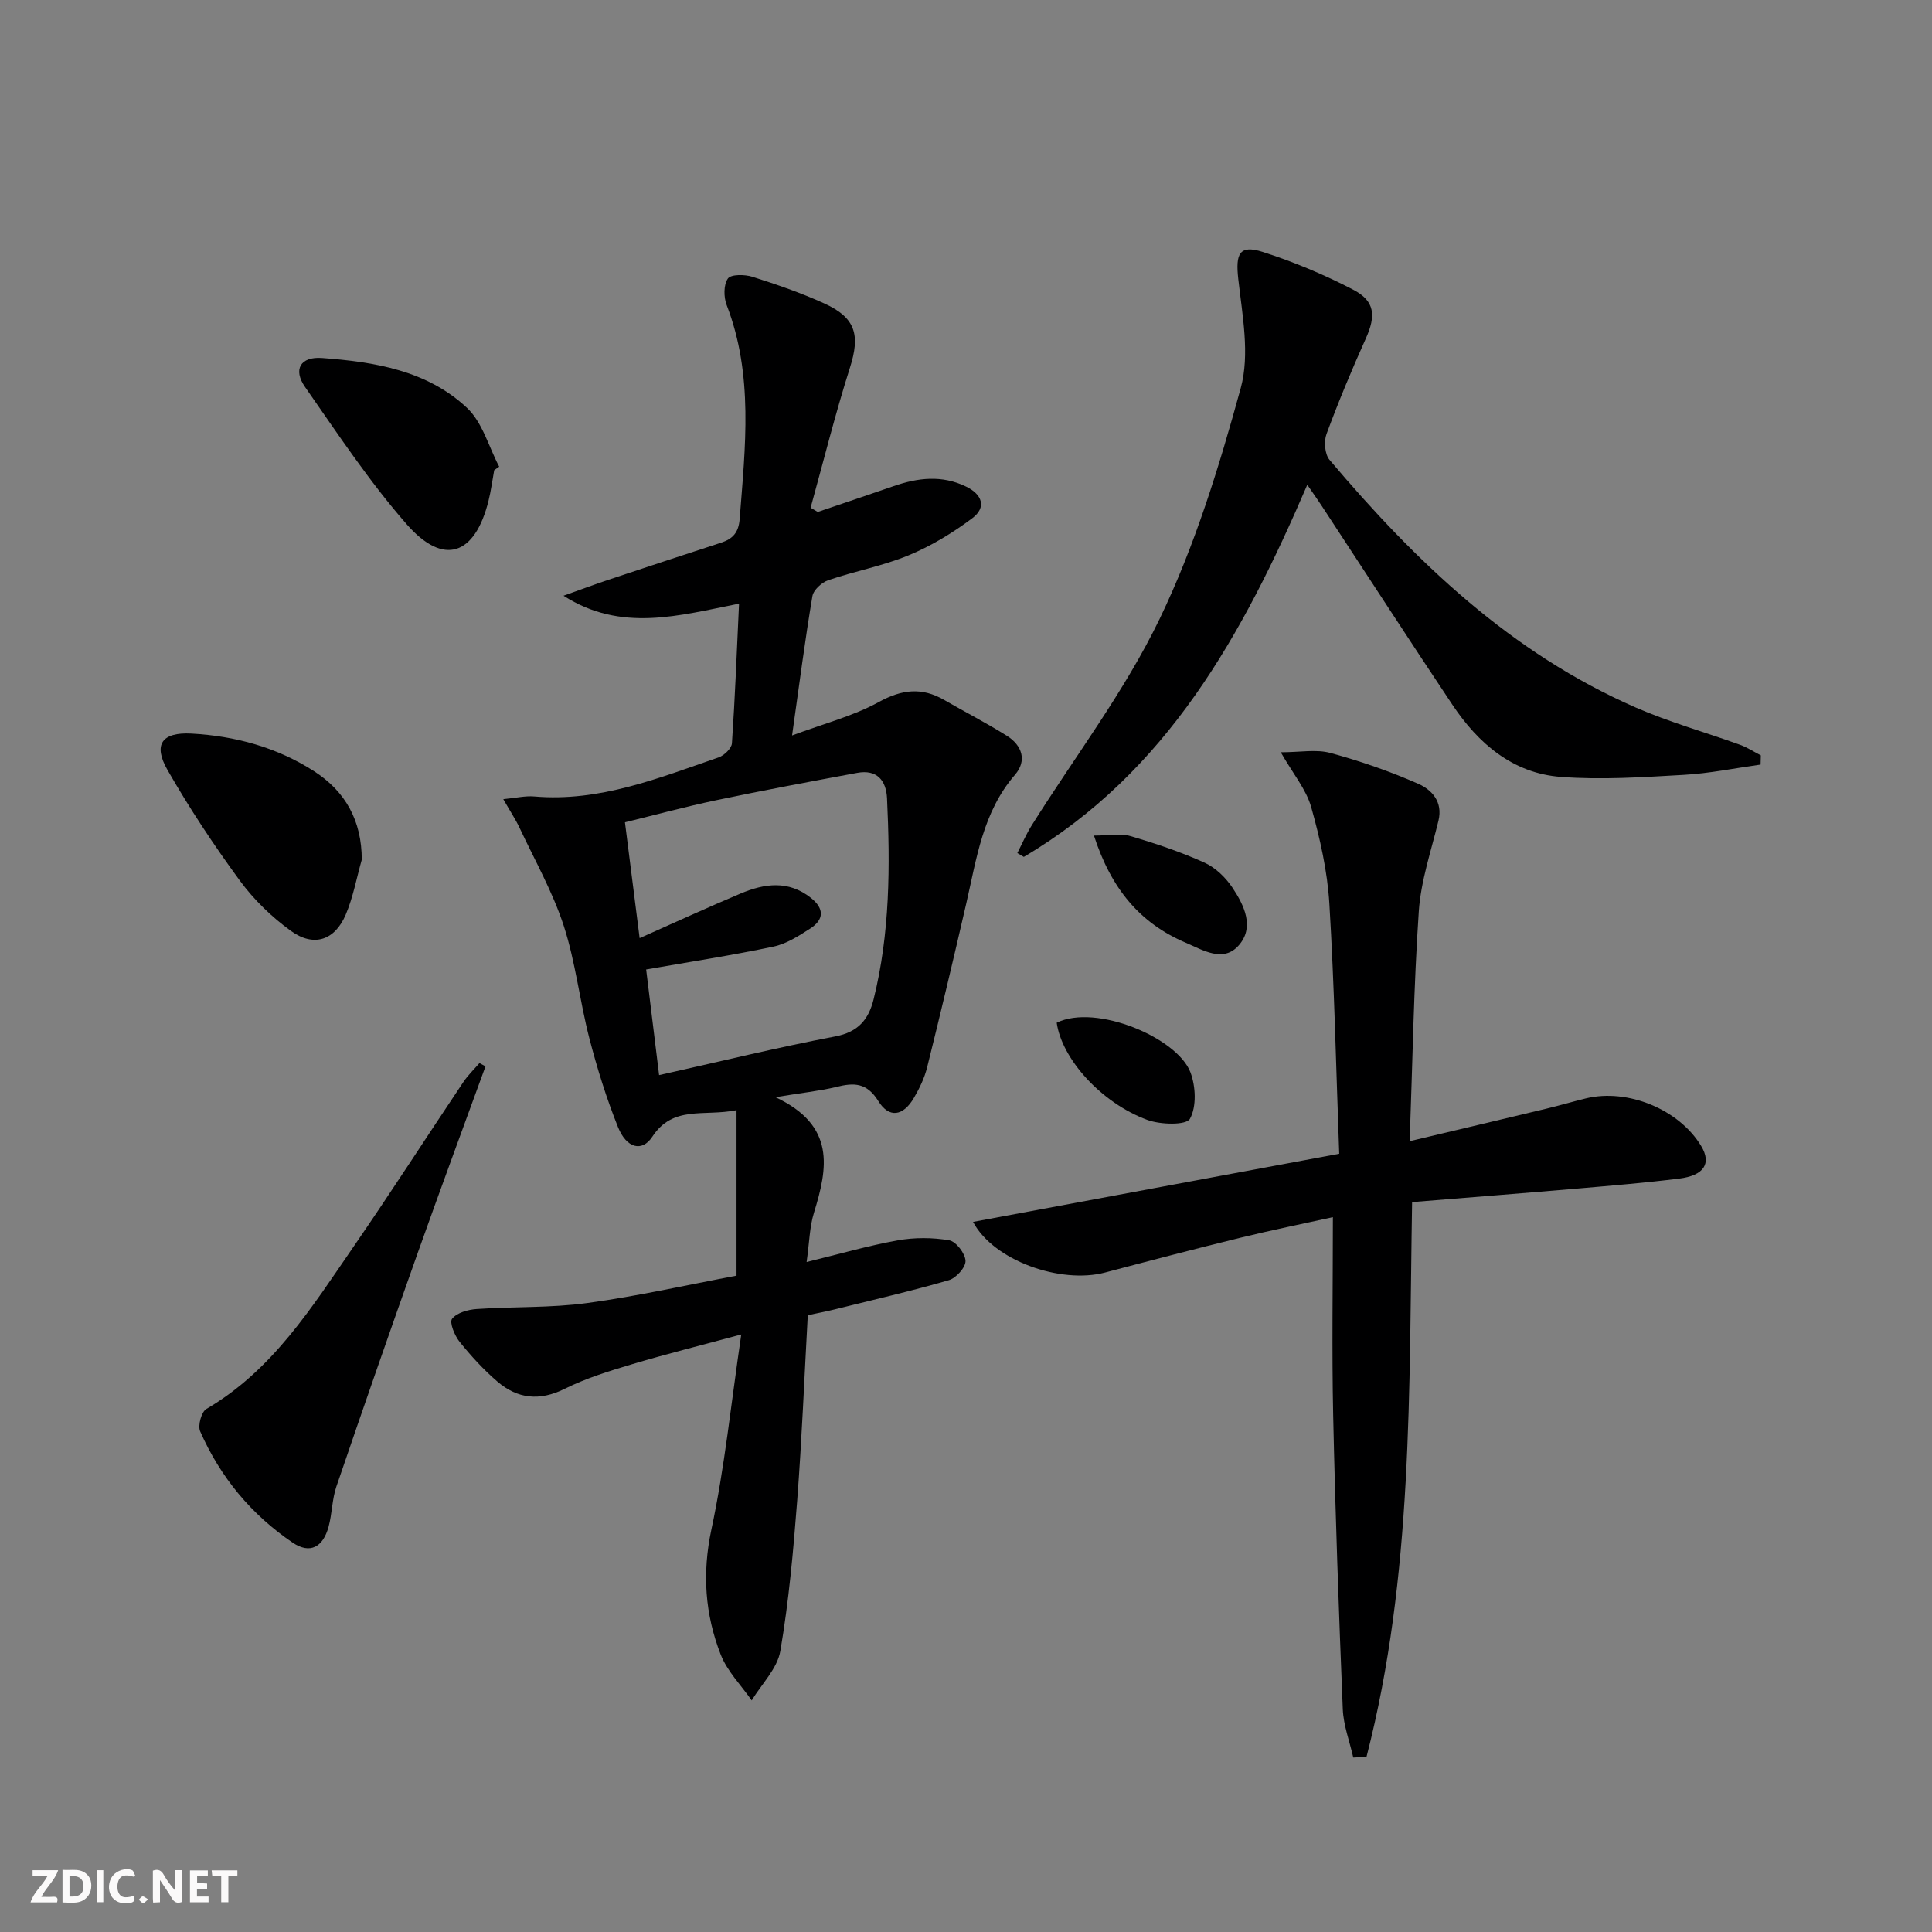 <svg enable-background="new 0 0 400 400" viewBox="0 0 400 400" xmlns="http://www.w3.org/2000/svg"><rect x="0" y="0" width="400" height="400" fill="#808080" stroke="none"/><g fill="#fbfafa"><path d="m37.59 393.81c-.92.31-1.52.05-2-.78-.7-1.2-1.52-2.34-2.47-3.78v4.59c-.55.03-.95.05-1.41.07-.03-.37-.06-.64-.06-.91 0-1.91 0-3.81 0-5.7 1.13-.41 1.77-.03 2.29.91.62 1.11 1.38 2.14 2.31 3.19v-4.2h1.35v6.61z"/><path d="m12.94 393.88v-6.75c1.9.19 3.93-.54 5.37 1.29.8 1.01.78 2.88.03 3.97-1.37 1.97-3.4 1.51-5.4 1.49m1.45-1.22c2.04.12 2.92-.58 2.89-2.21-.03-1.51-.98-2.19-2.89-2z"/><path d="m11.81 393.87h-5.49c.68-2.18 2.47-3.48 3.51-5.45h-3.08v-1.21h5.29c-.71 2.13-2.44 3.48-3.47 5.51.86 0 1.63.04 2.39-.01.79-.05 1.14.21.85 1.16"/><path d="m39.33 393.86v-6.61h3.7v1.07h-2.22v1.52c.68.04 1.34.09 2.07.13v1.07c-.72.05-1.38.09-2.1.14v1.48h2.4v1.19h-3.85z"/><path d="m27.71 388.56c-1.15-.3-2.46-.61-3.1.64-.37.73-.41 1.93-.06 2.67.63 1.35 1.99.93 3.17.68.35.94-.01 1.32-.93 1.46-1.62.25-3.05-.27-3.76-1.48-.73-1.25-.6-3.03.31-4.17.88-1.11 2.71-1.7 4-1.16.32.13.44.74.65 1.12-.1.08-.19.16-.28.24"/><path d="m49.15 387.24v1.07c-.59.02-1.17.05-1.87.08v5.44h-1.48v-5.44h-1.85c-.05-.4-.08-.73-.13-1.15z"/><path d="m20.06 387.21h1.33v6.62h-1.33z"/><path d="m30.68 393.25c-.49.38-.8.79-1.05.76-.32-.05-.6-.45-.9-.7.26-.24.51-.64.8-.67.29-.04.62.3 1.15.61"/></g><path d="m160.55 227.16c12.52 5.88 10.83 14.67 7.97 23.93-.91 2.93-.94 6.12-1.52 10.2 6.8-1.66 12.79-3.4 18.89-4.49 3.46-.62 7.18-.6 10.63-.01 1.42.24 3.33 2.74 3.38 4.26.05 1.34-1.95 3.57-3.46 4-7.79 2.26-15.71 4.08-23.6 6.04-1.76.44-3.55.77-5.6 1.21-.71 12.85-1.22 25.62-2.19 38.36-.8 10.42-1.73 20.87-3.49 31.16-.62 3.64-3.88 6.84-5.93 10.23-2.19-3.15-5.07-6.03-6.42-9.5-3.24-8.31-3.86-16.78-1.93-25.85 2.76-12.91 4.08-26.12 6.19-40.41-8.36 2.26-15.52 4.04-22.58 6.15-4.76 1.42-9.58 2.91-14 5.11-5.18 2.57-9.72 2.07-13.88-1.48-2.88-2.46-5.48-5.32-7.86-8.27-1.03-1.28-2.14-4.01-1.55-4.76 1-1.26 3.3-1.9 5.1-2.02 7.62-.52 15.34-.21 22.88-1.24 10.46-1.42 20.79-3.77 30.91-5.67 0-11.7 0-22.56 0-34.26-6.8 1.36-13.13-1.07-17.44 5.5-2.12 3.22-5.33 2.39-7.09-1.97-2.4-5.99-4.33-12.2-5.95-18.45-1.99-7.71-2.85-15.75-5.3-23.28-2.28-6.99-5.98-13.52-9.12-20.22-.82-1.75-1.91-3.38-3.39-5.97 2.7-.26 4.57-.72 6.39-.56 13.56 1.18 25.81-3.83 38.2-8.09 1.15-.4 2.68-1.87 2.75-2.92.64-9.42 1-18.87 1.47-28.91-12.44 2.46-24.41 6-36.34-1.64 3.14-1.12 6.26-2.28 9.41-3.34 7.72-2.57 15.44-5.11 23.18-7.63 2.43-.79 3.66-2.07 3.88-4.92 1.15-14.9 2.91-29.78-2.69-44.29-.63-1.63-.66-4.2.25-5.49.63-.9 3.48-.87 5.06-.37 5.05 1.6 10.1 3.34 14.91 5.53 6.54 2.97 7.44 6.58 5.3 13.3-3.04 9.56-5.46 19.32-8.14 28.99.49.29.99.58 1.48.87 5.23-1.78 10.48-3.53 15.7-5.34 5.02-1.74 10.01-2.34 15 .09 3.38 1.64 4.28 4.3 1.29 6.55-4.05 3.04-8.51 5.75-13.18 7.68-5.34 2.21-11.14 3.27-16.63 5.15-1.35.46-3.07 2.02-3.29 3.31-1.52 8.98-2.68 18.03-4.21 28.84 6.62-2.47 12.66-4.01 17.95-6.92 4.79-2.63 8.91-3.11 13.54-.43 4.32 2.49 8.76 4.77 12.98 7.42 3.15 1.97 4.22 5.14 1.68 8.07-6.68 7.73-7.94 17.34-10.1 26.71-2.6 11.3-5.28 22.58-8.08 33.83-.55 2.22-1.59 4.39-2.76 6.38-2.21 3.76-5.11 4.24-7.35.64-2.39-3.85-5.05-3.85-8.73-2.92-3.46.83-7.09 1.2-12.57 2.11zm-26.77-26.44c.82 6.74 1.76 14.35 2.68 21.87 12.55-2.8 24.45-5.72 36.47-8.01 4.75-.9 6.89-3.5 7.93-7.65 3.42-13.71 3.45-27.66 2.79-41.64-.17-3.68-2.07-6.03-6.15-5.28-9.76 1.81-19.52 3.63-29.23 5.67-6.39 1.34-12.7 3.06-18.88 4.57 1.05 8.3 2 15.79 3.04 23.98 7.3-3.24 14.06-6.35 20.92-9.24 4.92-2.07 9.89-2.79 14.54.91 2.83 2.25 2.72 4.51-.18 6.37-2.36 1.51-4.89 3.15-7.56 3.71-8.54 1.81-17.17 3.13-26.37 4.74z" fill="#000001"/><path d="m277.27 238.87c-.65-17.6-1-34.72-2.04-51.8-.41-6.72-1.93-13.46-3.76-19.96-1.03-3.67-3.73-6.86-6.3-11.36 4.04 0 7.35-.66 10.27.14 6.19 1.68 12.31 3.8 18.18 6.38 2.8 1.23 5.15 3.71 4.2 7.64-1.5 6.22-3.64 12.43-4.07 18.75-1.06 15.56-1.29 31.18-1.89 47.61 10.02-2.38 19.16-4.54 28.29-6.73 2.74-.66 5.45-1.46 8.19-2.13 8.68-2.11 19.31 2.29 23.87 9.86 2.17 3.59.63 6.11-4.58 6.75-6.92.86-13.88 1.44-20.83 2.04-11.4.98-22.81 1.87-34.44 2.82-.66 38.85.24 77.37-9.44 114.85-.91.05-1.83.1-2.74.15-.75-3.34-2.03-6.65-2.17-10.01-.83-20.27-1.55-40.55-1.99-60.83-.29-13.45-.06-26.91-.06-41.04-6.15 1.36-12.7 2.68-19.19 4.27-9.35 2.29-18.66 4.73-27.97 7.19-9.19 2.43-23.08-2.44-27.34-10.48 25.26-4.69 50.2-9.34 75.81-14.11z" fill="#000001"/><path d="m364.51 158.3c-5.31.74-10.6 1.83-15.94 2.13-8.46.48-17 1.06-25.41.42-9.95-.75-17.1-6.91-22.47-14.96-9.14-13.68-18.07-27.5-27.1-41.25-.8-1.22-1.65-2.41-2.93-4.27-13.33 31.02-29.03 59.51-58.69 77.04-.45-.26-.89-.53-1.34-.79.99-1.93 1.84-3.94 2.99-5.76 8.92-14.21 19.24-27.74 26.48-42.75 7.29-15.12 12.32-31.5 16.78-47.75 1.92-6.99.33-15.11-.51-22.62-.58-5.19.21-7.13 5.06-5.58 6.42 2.05 12.73 4.7 18.72 7.81 4.54 2.36 4.75 5.39 2.63 10.11-2.92 6.5-5.67 13.09-8.14 19.78-.57 1.53-.36 4.17.62 5.34 17.87 21.13 37.62 40.04 63.44 51.3 6.97 3.04 14.38 5.1 21.55 7.7 1.5.54 2.88 1.45 4.31 2.19-.02.63-.04 1.27-.05 1.91z" fill="#000001"/><path d="m100.52 220.77c-4.69 12.89-9.46 25.76-14.05 38.68-5.71 16.08-11.32 32.19-16.83 48.34-.9 2.64-.87 5.58-1.61 8.3-1.16 4.27-3.87 5.71-7.43 3.3-8.55-5.79-15-13.57-19.16-23.05-.52-1.18.26-4.03 1.29-4.63 13.76-8.04 21.88-21.13 30.54-33.7 7.72-11.21 15.08-22.67 22.66-33.98.95-1.42 2.22-2.63 3.34-3.93.42.22.83.45 1.25.67z" fill="#000001"/><path d="m74.9 178c-1.08 3.8-1.79 7.77-3.32 11.37-2.27 5.33-6.62 6.78-11.34 3.37-3.98-2.87-7.68-6.46-10.58-10.41-5.39-7.35-10.45-15-14.98-22.91-3.03-5.29-1.15-7.87 4.96-7.54 9.07.5 17.72 2.85 25.41 7.81 6.49 4.19 9.85 10.24 9.85 18.31z" fill="#000001"/><path d="m102.32 97.35c-.39 2.11-.66 4.26-1.18 6.34-2.82 11.33-9.32 13.56-16.94 4.85-7.74-8.84-14.3-18.75-21.05-28.43-2.51-3.6-.96-6.32 3.52-5.99 10.85.8 21.75 2.57 30.01 10.32 3.21 3.01 4.5 8.06 6.67 12.18-.34.25-.68.49-1.03.73z" fill="#000001"/><path d="m226.49 173c3.12 0 5.49-.5 7.53.1 5.21 1.53 10.41 3.27 15.35 5.5 2.28 1.03 4.4 3.09 5.81 5.21 2.42 3.63 4.62 8.17 1.27 11.94-3.2 3.61-7.38.96-10.98-.58-9.42-4.02-15.4-11.11-18.98-22.17z" fill="#000001"/><path d="m218.78 211.74c8.13-3.97 24.94 3.09 27.68 10.26 1.11 2.9 1.3 7.14-.1 9.64-.77 1.36-6.08 1.22-8.78.24-9.62-3.53-17.75-12.68-18.8-20.14z" fill="#000001"/></svg>